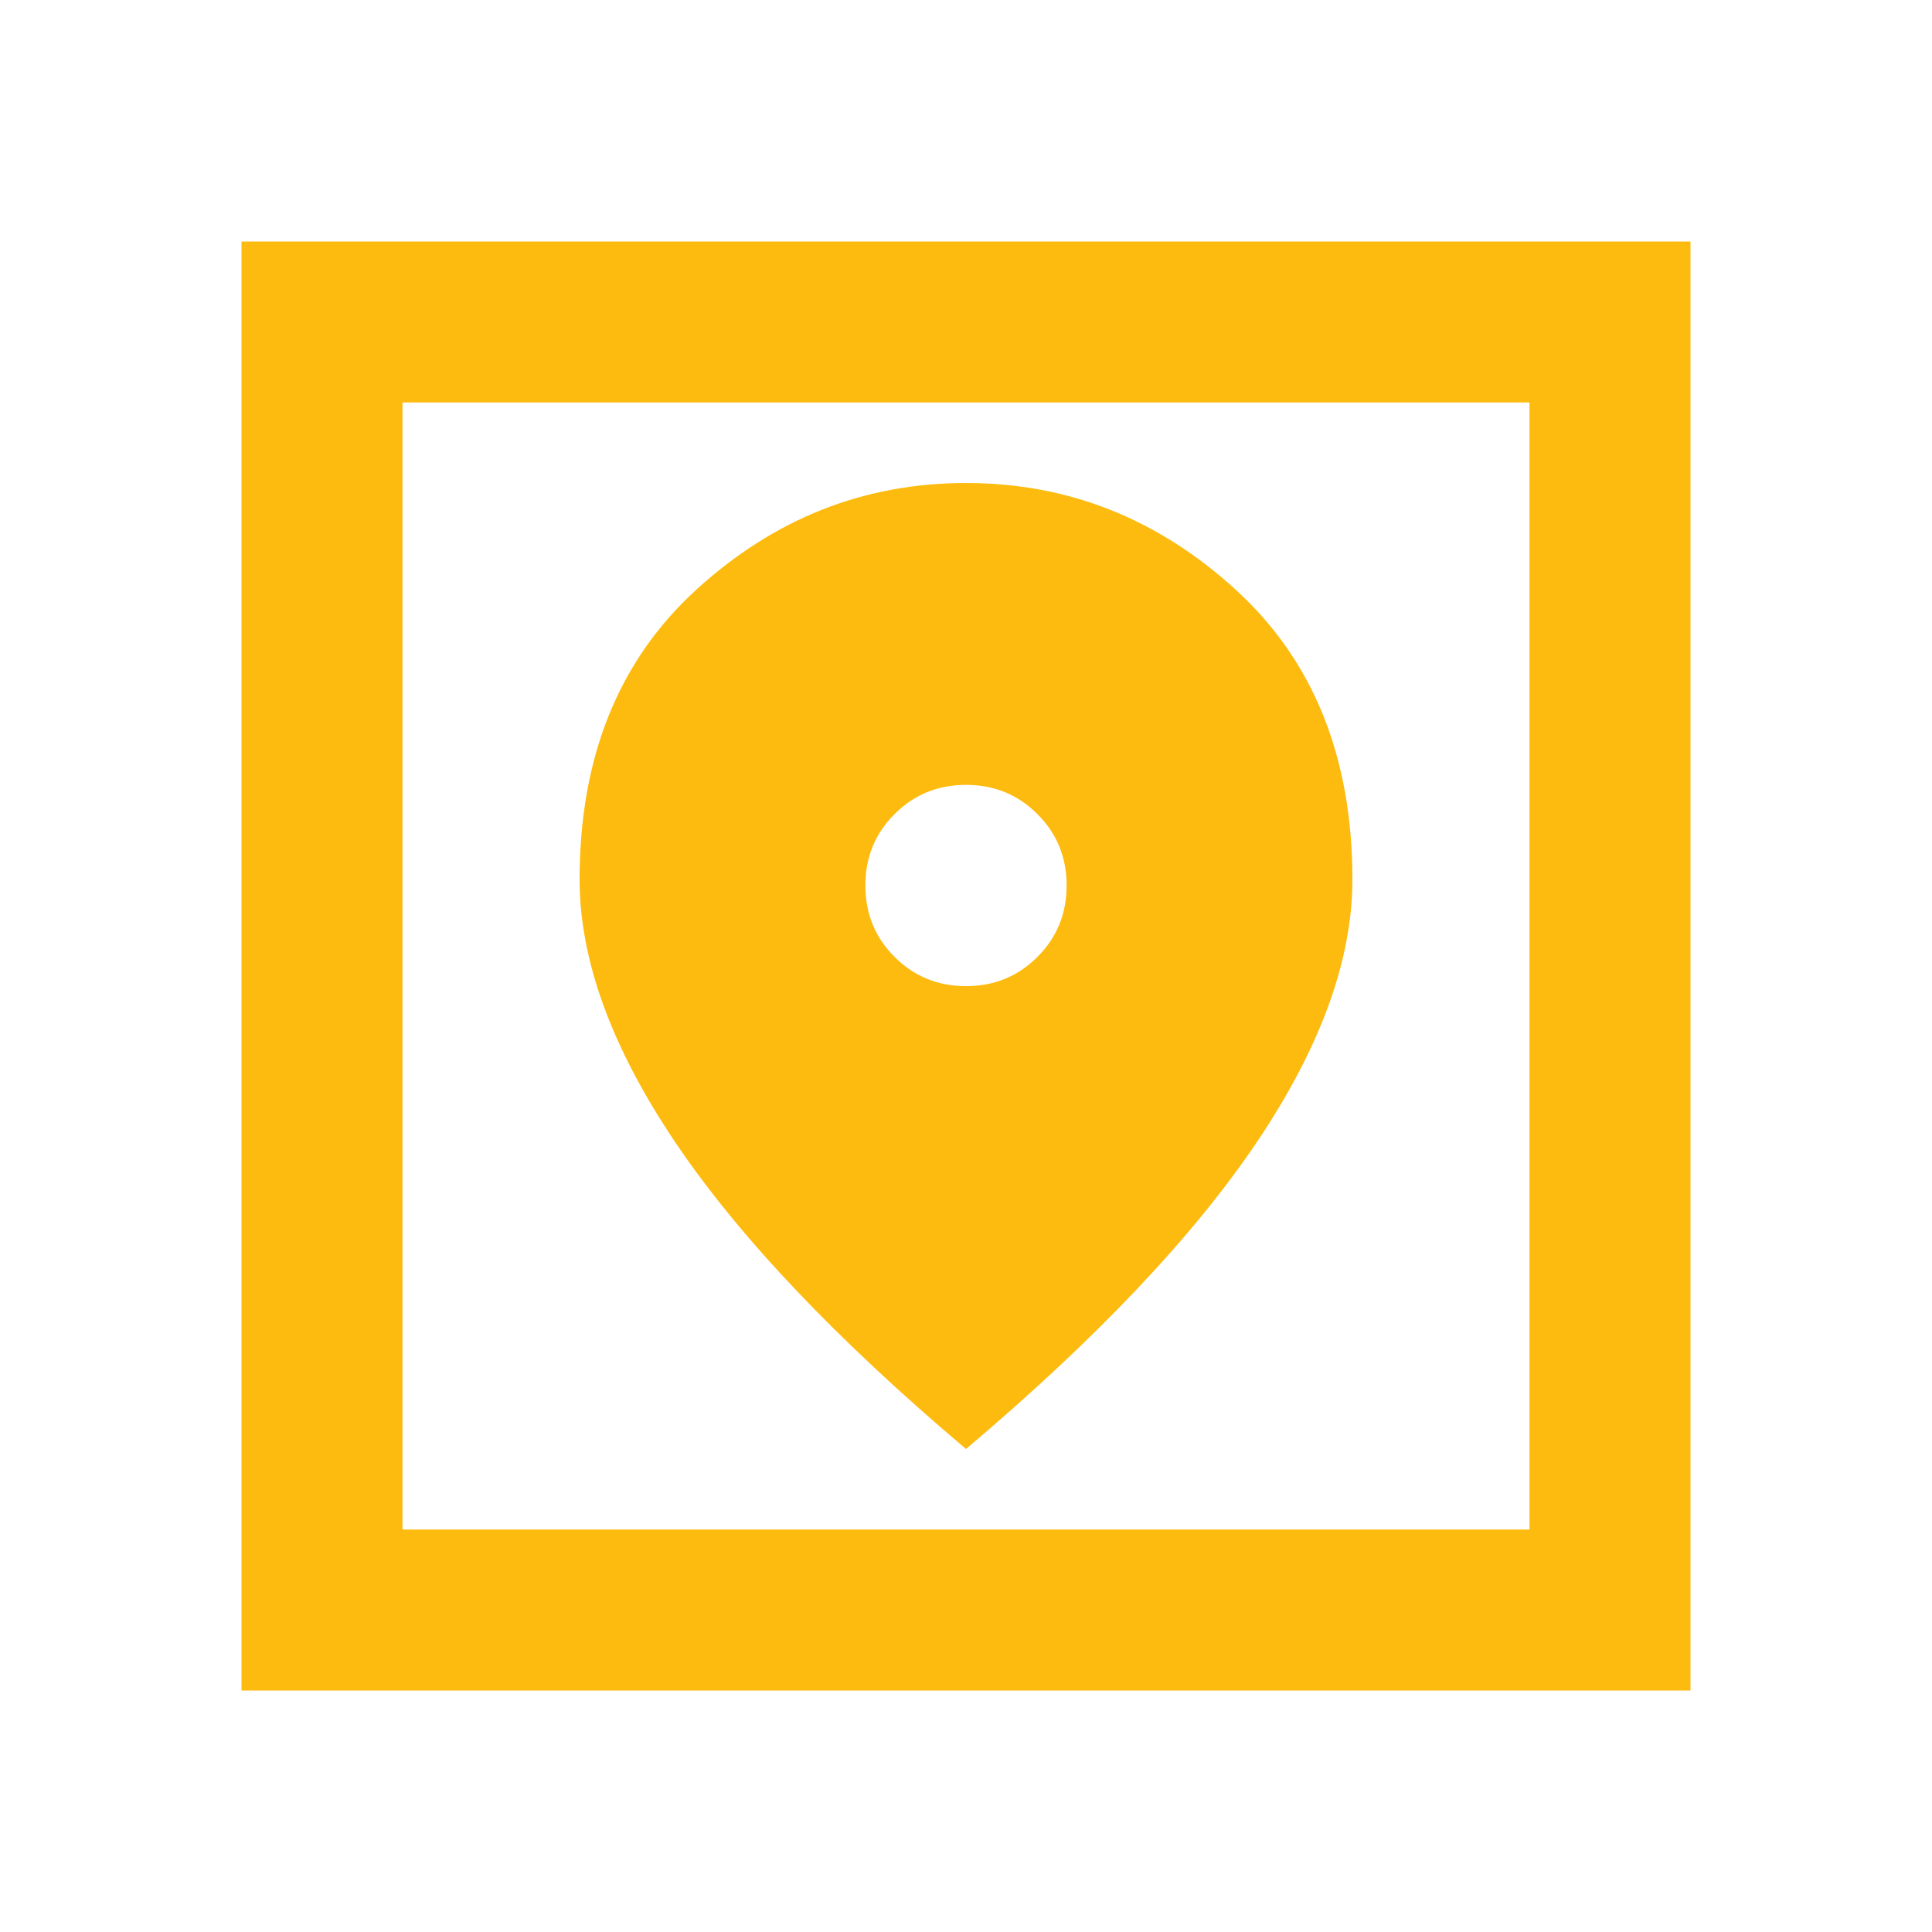 <svg width="24" height="24" viewBox="0 0 24 24" fill="none" xmlns="http://www.w3.org/2000/svg">
<path d="M3 21V3H21V21H3ZM5 19H19V5H5V19ZM12 18C13.617 16.633 14.821 15.363 15.613 14.188C16.404 13.012 16.8 11.925 16.8 10.925C16.8 9.408 16.317 8.208 15.35 7.325C14.383 6.442 13.267 6 12 6C10.733 6 9.617 6.442 8.65 7.325C7.683 8.208 7.2 9.408 7.2 10.925C7.2 11.925 7.596 13.012 8.387 14.188C9.179 15.363 10.383 16.633 12 18ZM12 12.25C11.65 12.25 11.354 12.129 11.113 11.887C10.871 11.646 10.75 11.35 10.75 11C10.75 10.65 10.871 10.354 11.113 10.113C11.354 9.871 11.65 9.75 12 9.75C12.35 9.75 12.646 9.871 12.887 10.113C13.129 10.354 13.25 10.65 13.25 11C13.25 11.35 13.129 11.646 12.887 11.887C12.646 12.129 12.35 12.25 12 12.25Z" fill="#FDBB0F"/>
</svg>
